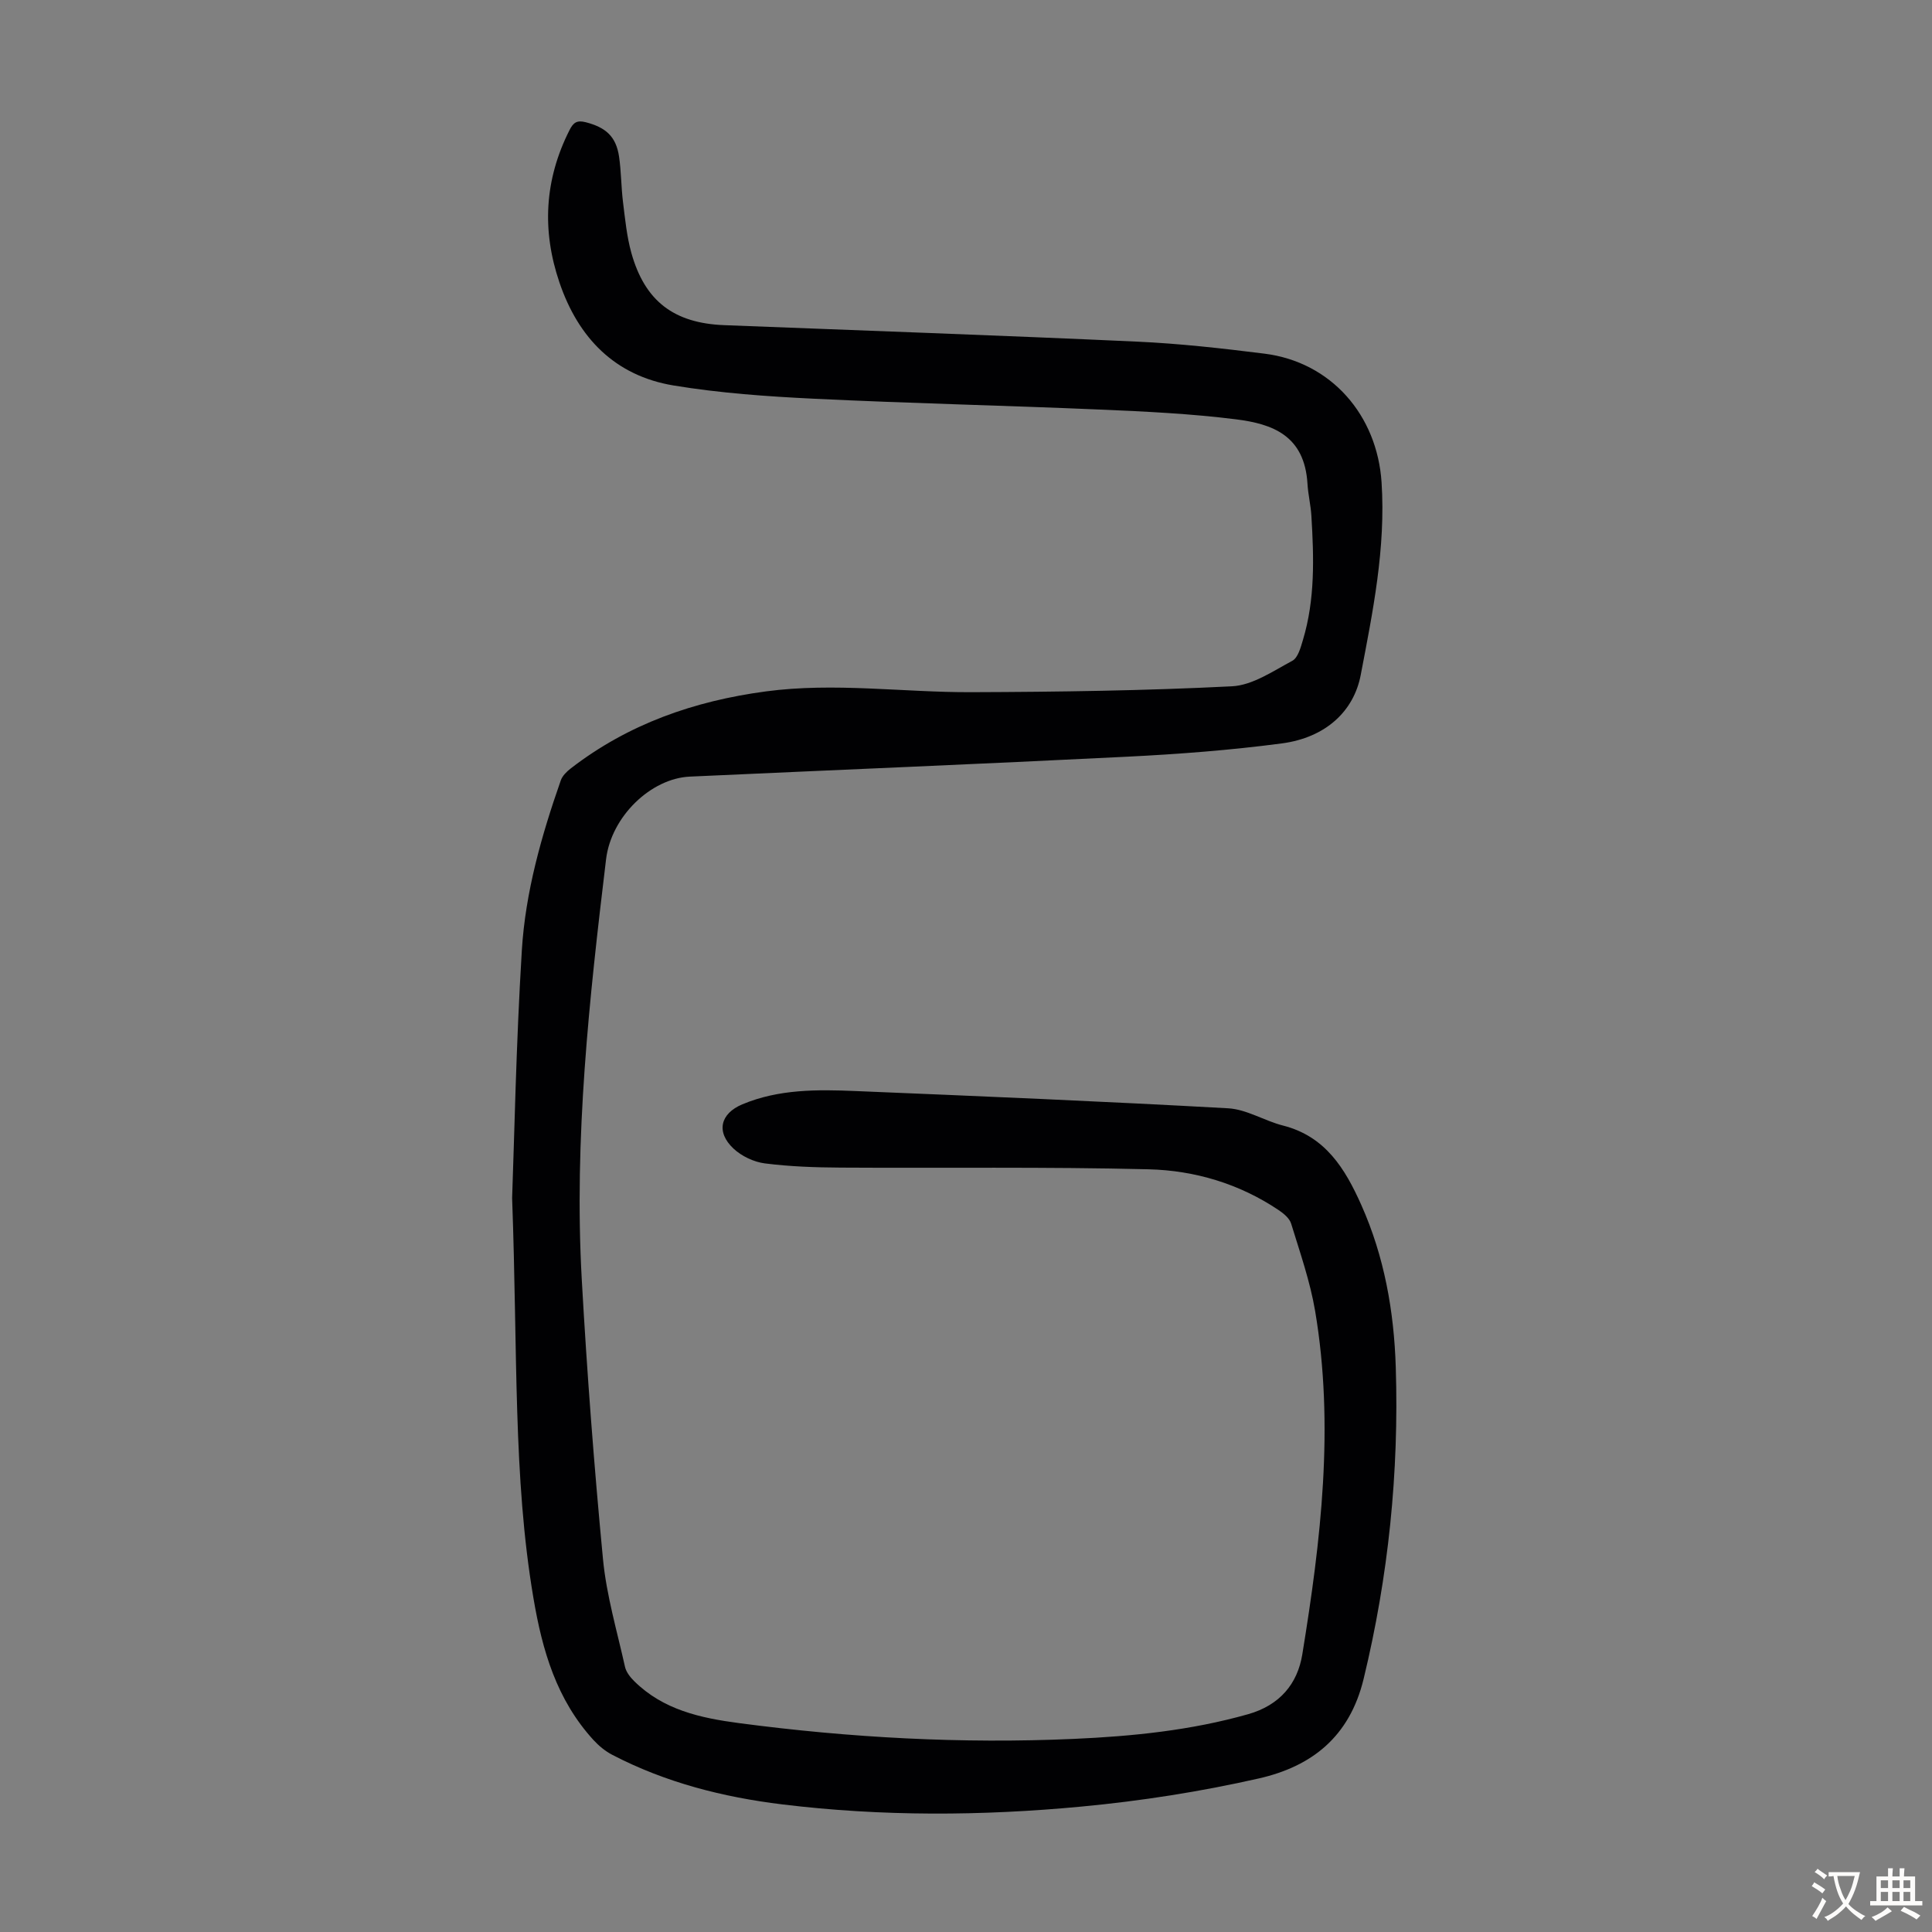 <svg enable-background="new 0 0 400 400" viewBox="0 0 400 400" xmlns="http://www.w3.org/2000/svg"><rect x="0" y="0" width="400" height="400" fill="#808080" stroke="none"/><path d="m106.03 248.05c.45-12.17.81-31.75 2.01-51.29.74-12.07 4.07-23.77 8.07-35.2.34-.96 1.24-1.83 2.08-2.48 11.91-9.2 25.55-13.95 40.36-15.93 14.21-1.9 28.36.21 42.54.16 17.99-.06 36-.31 53.97-1.22 4.26-.21 8.5-3.14 12.5-5.28 1.18-.63 1.74-2.78 2.21-4.35 2.52-8.4 2.26-17.02 1.74-25.64-.13-2.22-.68-4.43-.81-6.65-.6-10.04-7.29-12.41-14.78-13.35-9.3-1.17-18.71-1.62-28.09-2.02-19.77-.85-39.56-1.29-59.33-2.25-9.71-.47-19.47-1.16-29.04-2.74-12.12-2.01-19.72-9.82-23.63-21.32-3.68-10.8-3.1-21.31 2.08-31.55.78-1.55 1.51-2.1 3.34-1.64 4.16 1.07 6.3 2.94 6.92 7.13.45 3.09.43 6.25.81 9.35.44 3.54.78 7.14 1.73 10.56 2.79 10.01 8.82 14.57 19.21 14.98 28.5 1.11 57 2.11 85.49 3.41 8.81.4 17.62 1.39 26.38 2.49 13.83 1.74 23.34 12.74 24.25 26.66.88 13.6-1.8 26.71-4.32 39.88-1.42 7.43-7.18 12.95-16.36 14.16-10.63 1.4-21.36 2.22-32.07 2.75-30.16 1.51-60.33 2.74-90.49 4.12-8 .37-16.25 8.22-17.32 17.11-3.48 28.9-6.67 57.84-5.03 87.02 1.08 19.31 2.55 38.61 4.39 57.86.72 7.52 2.91 14.9 4.56 22.32.24 1.09 1.09 2.16 1.92 2.98 5.99 5.92 13.67 7.61 21.67 8.67 23.01 3.04 46.11 4.3 69.3 3.27 12.19-.54 24.28-1.76 36.11-5.11 6.57-1.86 10.24-6.3 11.23-12.4 3.84-23.57 6.68-47.25 2.65-71.1-1.04-6.13-3.13-12.09-4.96-18.06-.34-1.12-1.57-2.13-2.62-2.83-8.12-5.45-17.34-8.19-26.88-8.43-21.24-.53-42.49-.22-63.74-.35-5.25-.03-10.53-.21-15.72-.87-2.28-.29-4.81-1.49-6.49-3.06-3.68-3.45-2.74-7.26 1.82-9.17 7.56-3.17 15.54-3.08 23.48-2.75 25.7 1.06 51.4 2.14 77.09 3.57 3.84.21 7.51 2.59 11.36 3.57 8.8 2.23 12.87 8.93 16.23 16.46 4.77 10.7 6.77 22.02 7.13 33.59.68 21.79-1.51 43.26-6.66 64.53-2.92 12.06-10.83 18.12-21.66 20.59-12.07 2.74-24.4 4.67-36.73 5.83-20.63 1.95-41.34 2.07-61.97-.45-12.28-1.5-24.17-4.52-35.21-10.27-1.44-.75-2.78-1.86-3.89-3.07-7.61-8.34-10.58-18.46-12.43-29.45-4.23-25-3.22-50.19-4.4-82.74z" fill="#010103"/><g fill="#fcfbfa"><path d="m377.9 391.2c-.2.3-.4.5-.6.8-.7-.6-1.4-1-2.2-1.5.2-.3.4-.5.5-.8.6.4 1.4.8 2.3 1.5zm-1.8 6.1c-.2-.2-.5-.4-.9-.6.4-.6.8-1.2 1.2-1.9s.7-1.3.9-1.9c.3.3.5.5.8.7-.7 1.3-1.4 2.6-2 3.7zm2.2-9c-.3.3-.5.5-.6.8-.6-.6-1.3-1.1-2-1.5.3-.3.5-.5.6-.7.6.5 1.3.9 2 1.4zm.3.2v-.9h2 4.5c-.3 1.3-.6 2.5-1 3.6s-.9 2.1-1.4 3c.4.5 1 1 1.6 1.4s1.2.8 1.9 1.1c-.3.2-.5.4-.8.8-.4-.3-1-.7-1.6-1.2s-1.2-1.1-1.6-1.6c-.5.6-1.1 1.1-1.7 1.6s-1.4.9-2.1 1.4c-.1-.3-.3-.5-.7-.8.6-.2 1.2-.5 1.9-1s1.4-1.1 2-1.8c-.5-.8-.9-1.6-1.2-2.5s-.6-2-.8-3.2c-.4.1-.7.1-1 .1zm2.5 2.7c.3 1 .7 1.7 1 2.2.3-.5.6-1.1 1-2s.6-1.9.9-3h-3.2-.4c.1.9.3 1.8.7 2.8z"/><path d="m396.5 388.5v1.5 3.6h1.5v.9c-.4 0-1 0-1.7 0h-7.9c-.5 0-.9 0-1.2 0v-.9h1.3v-3.5c0-.7 0-1.2 0-1.6h2.4c0-.8 0-1.4 0-1.7h1c0 .3-.1.8-.1 1.7h1.5c0-.8 0-1.4 0-1.7h1c0 .3-.1.9-.1 1.7zm-8.2 9.2c-.2-.3-.5-.5-.8-.8.8-.3 1.4-.6 1.9-.9s1-.7 1.4-1.1c.3.3.6.5.9.8-1.6 1-2.8 1.6-3.4 2zm2.6-6.8v-1.6h-1.5v1.6zm0 2.7v-1.9h-1.5v1.9zm2.4-2.7v-1.6h-1.5v1.6zm0 2.7v-1.9h-1.5v1.9zm.2 2 .7-.8c.4.2.9.5 1.6.8s1.3.7 1.8 1c-.3.3-.5.5-.8.8-.4-.3-1.5-1-3.3-1.8zm2-4.7v-1.6h-1.4v1.6zm0 2.7v-1.9h-1.4v1.9z"/></g></svg>